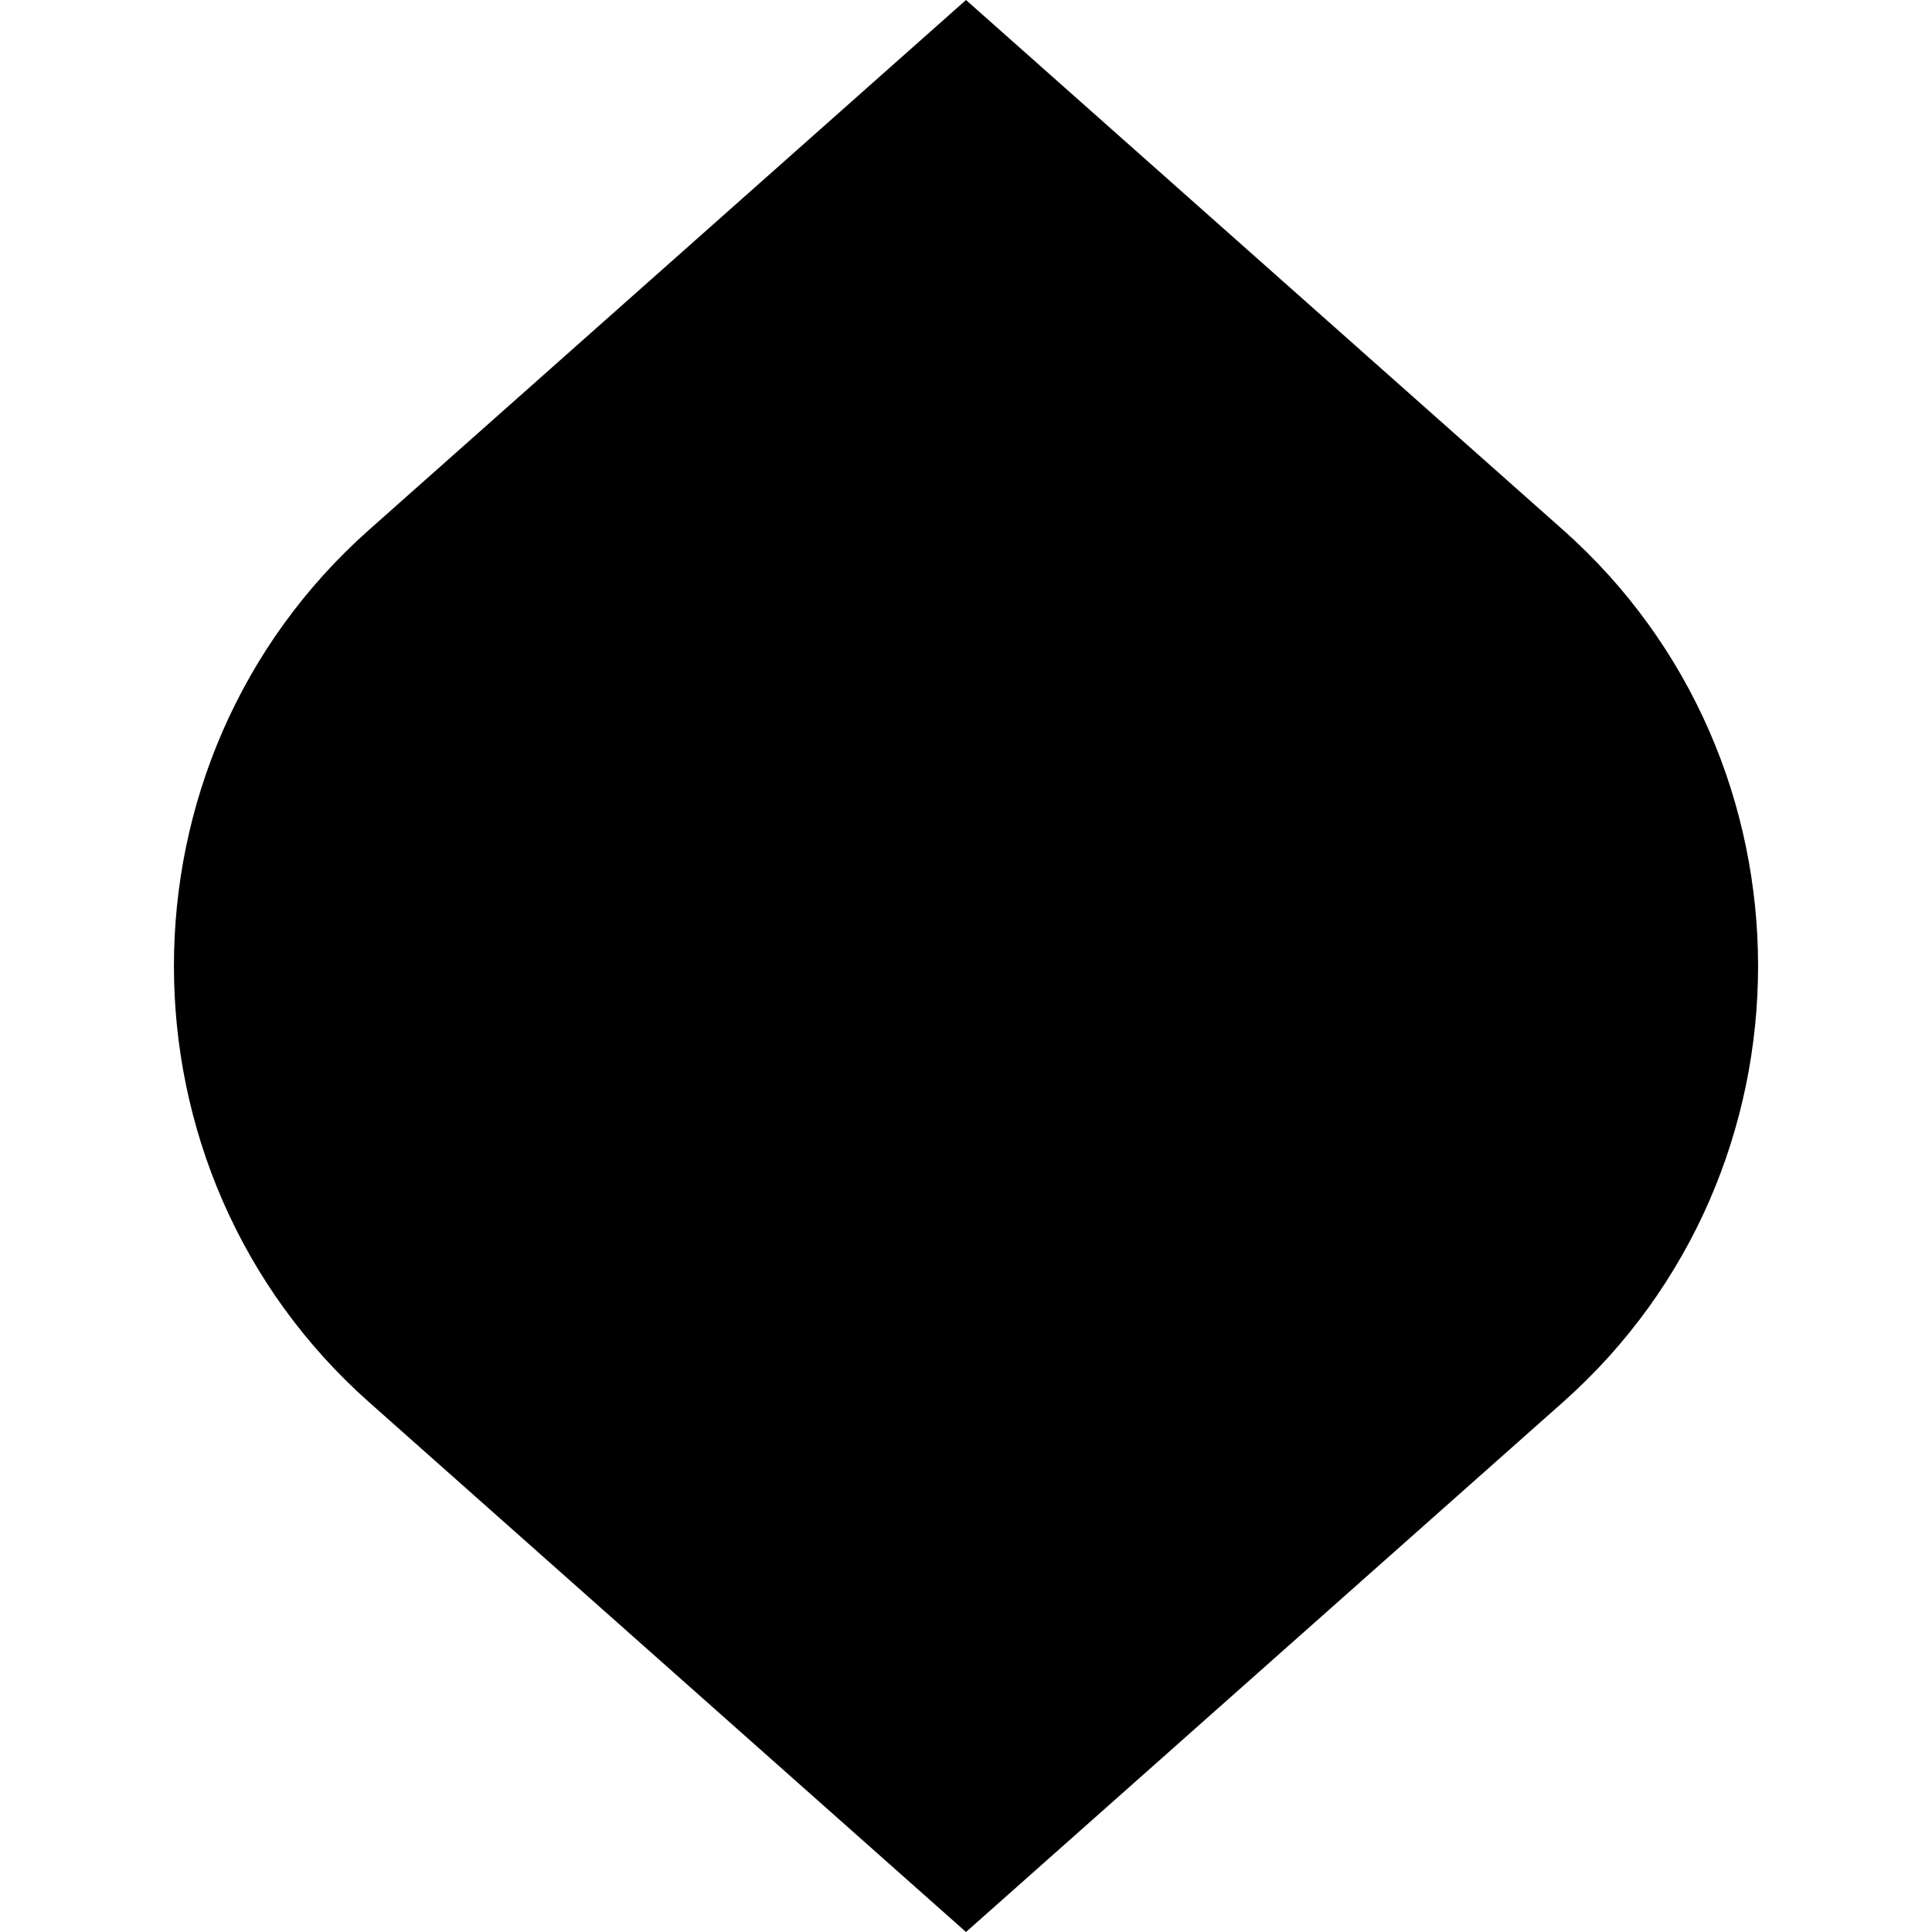 <svg fill="currentColor" fill-rule="evenodd" height="1em" style="flex:none;line-height:1" viewBox="0 0 24 24" width="1em" xmlns="http://www.w3.org/2000/svg"><title>Crusoe</title><path d="M12 0L4.583 6.583c-3.23 2.869-3.23 7.965 0 10.834L12 24l7.417-6.583c3.23-2.869 3.23-7.965 0-10.834L12 0z"></path><defs><linearGradient gradientUnits="userSpaceOnUse" id="a" x1="18.919" x2="4.853" y1="5.595" y2="18.301"><stop stop-color="#F4BF45"></stop><stop offset=".35" stop-color="#E48047"></stop><stop offset=".69" stop-color="#C73361"></stop><stop offset="1" stop-color="#A42F5F"></stop></linearGradient></defs></svg>